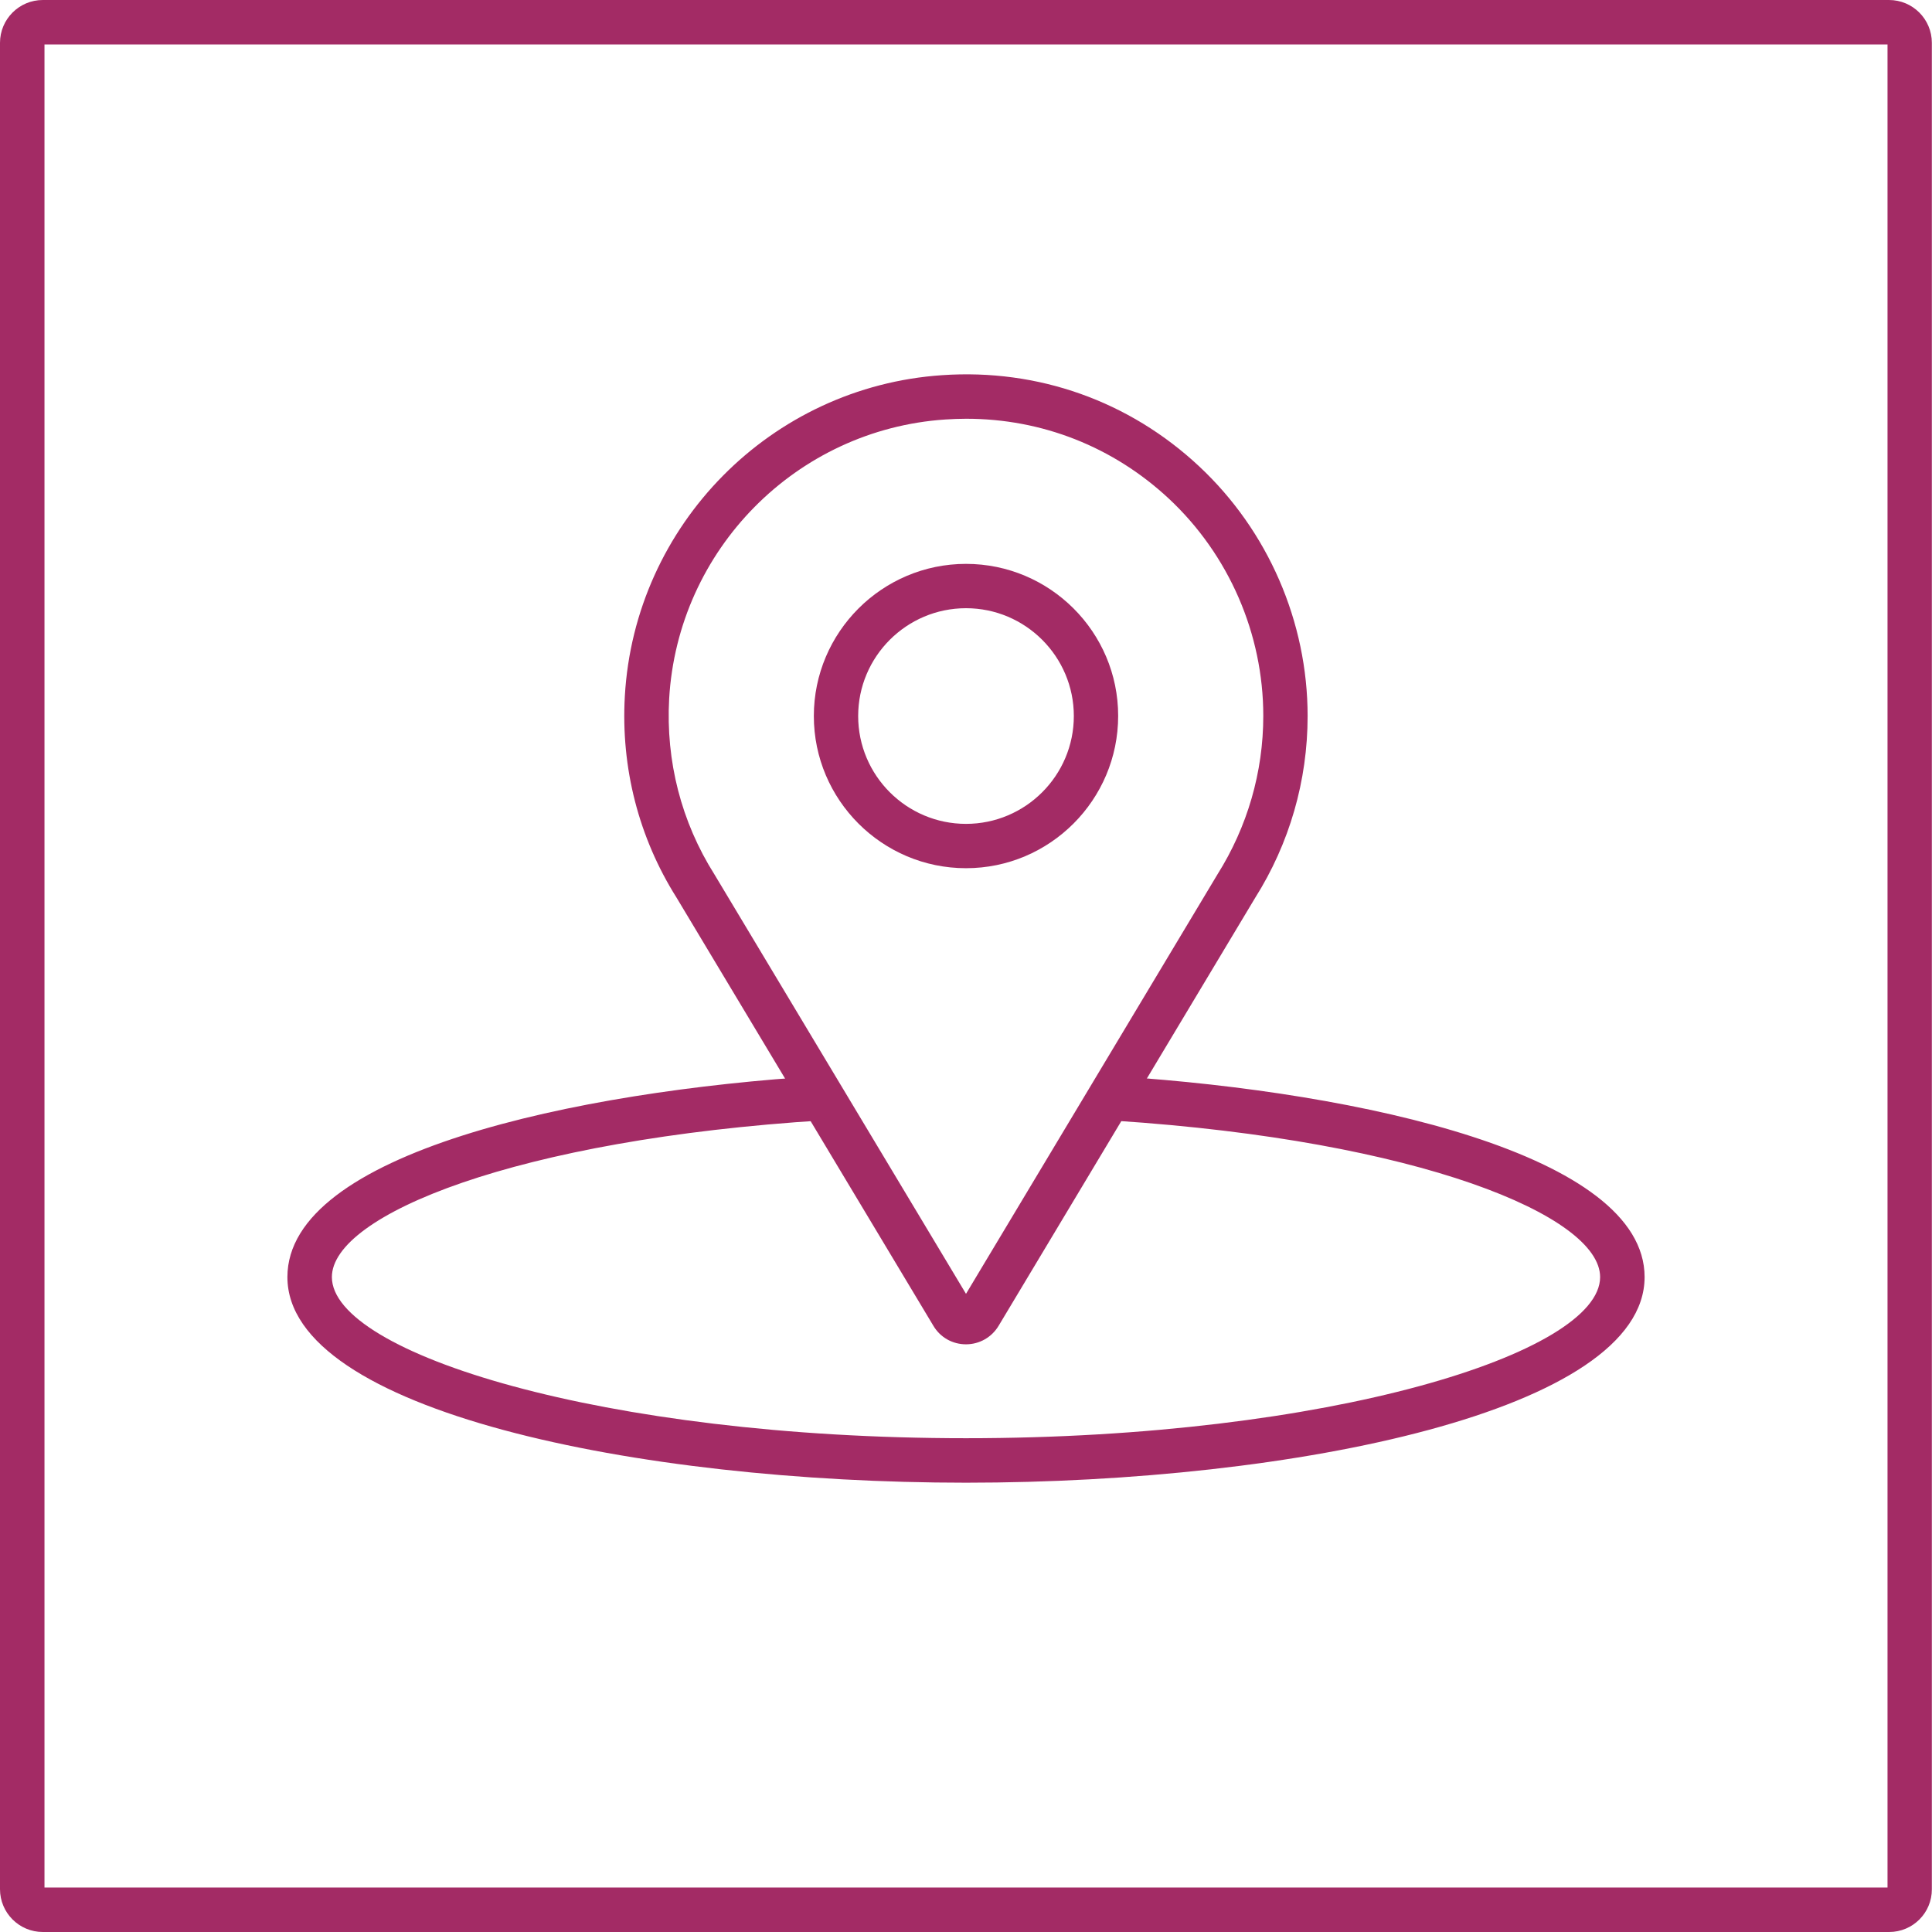 <?xml version="1.0" encoding="utf-8"?>
<!-- Generator: Adobe Illustrator 26.3.1, SVG Export Plug-In . SVG Version: 6.00 Build 0)  -->
<svg version="1.1" id="Layer_1" xmlns="http://www.w3.org/2000/svg" xmlns:xlink="http://www.w3.org/1999/xlink" x="0px" y="0px"
	 viewBox="0 0 129 129" style="enable-background:new 0 0 129 129;" xml:space="preserve">
<style type="text/css">
	.st0{fill:#A32B65;}
	.st1{fill:#E64925;}
	.st2{fill:none;stroke:#000000;stroke-width:2;stroke-miterlimit:10;}
	.st3{fill:none;stroke:#000000;stroke-width:2;stroke-linecap:round;stroke-miterlimit:10;}
	.st4{fill:none;stroke:#000000;stroke-width:2;stroke-linecap:round;stroke-linejoin:round;stroke-miterlimit:10;}
	.st5{fill:none;stroke:#000000;stroke-width:1.5;stroke-linecap:round;stroke-miterlimit:10;}
	.st6{fill:#FFFFFF;stroke:#000000;stroke-width:2;stroke-miterlimit:10;}
	.st7{stroke:#000000;stroke-width:2;stroke-miterlimit:10;}
</style>
<g>
	<g>
		<path class="st0" d="M126.14,129H2.86C1.28,129,0,127.72,0,126.14V2.86C0,1.28,1.28,0,2.86,0h123.27c1.58,0,2.86,1.28,2.86,2.86
			v123.28C129,127.72,127.72,129,126.14,129z M2.97,126.03h123.06V2.97H2.97V126.03z"/>
	</g>
	<g>
		<path class="st0" d="M64.5,57.97c-5.6,0-10.16-4.56-10.16-10.16c0-5.6,4.56-10.16,10.16-10.16S74.66,42.2,74.66,47.8
			C74.66,53.41,70.1,57.97,64.5,57.97z M64.5,40.61c-3.97,0-7.2,3.23-7.2,7.2s3.23,7.2,7.2,7.2s7.2-3.23,7.2-7.2
			S68.47,40.61,64.5,40.61z"/>
	</g>
	<g>
		<path class="st0" d="M64.5,89.76c-0.9,0-1.72-0.46-2.18-1.24L45.17,59.93c-2.52-4-3.72-8.66-3.45-13.44
			c0.65-11.45,9.76-20.67,21.19-21.44c6.4-0.44,12.5,1.73,17.16,6.09c4.6,4.3,7.24,10.38,7.24,16.67c0,4.31-1.21,8.51-3.51,12.15
			L66.68,88.52C66.22,89.29,65.4,89.76,64.5,89.76z M64.51,27.96c-0.47,0-0.93,0.02-1.4,0.05c-9.94,0.67-17.86,8.69-18.43,18.65
			c-0.23,4.16,0.81,8.22,3.02,11.72l16.8,28.01L81.28,58.4c2.01-3.19,3.07-6.85,3.07-10.6c0-5.48-2.3-10.76-6.3-14.5
			C74.33,29.83,69.57,27.96,64.51,27.96z"/>
	</g>
	<g>
		<path class="st0" d="M64.5,99c-21.96,0-45.31-4.81-45.31-13.73c0-8.28,19.2-12.41,35.65-13.43l0.19,2.96
			c-20.57,1.28-32.87,6.33-32.87,10.47c0,5.08,18.11,10.76,42.34,10.76s42.34-5.68,42.34-10.76c0-4.09-12.11-9.11-32.37-10.44
			l0.19-2.96c16.21,1.06,35.15,5.21,35.15,13.4C109.81,94.18,86.46,99,64.5,99z"/>
	</g>
</g>
</svg>
